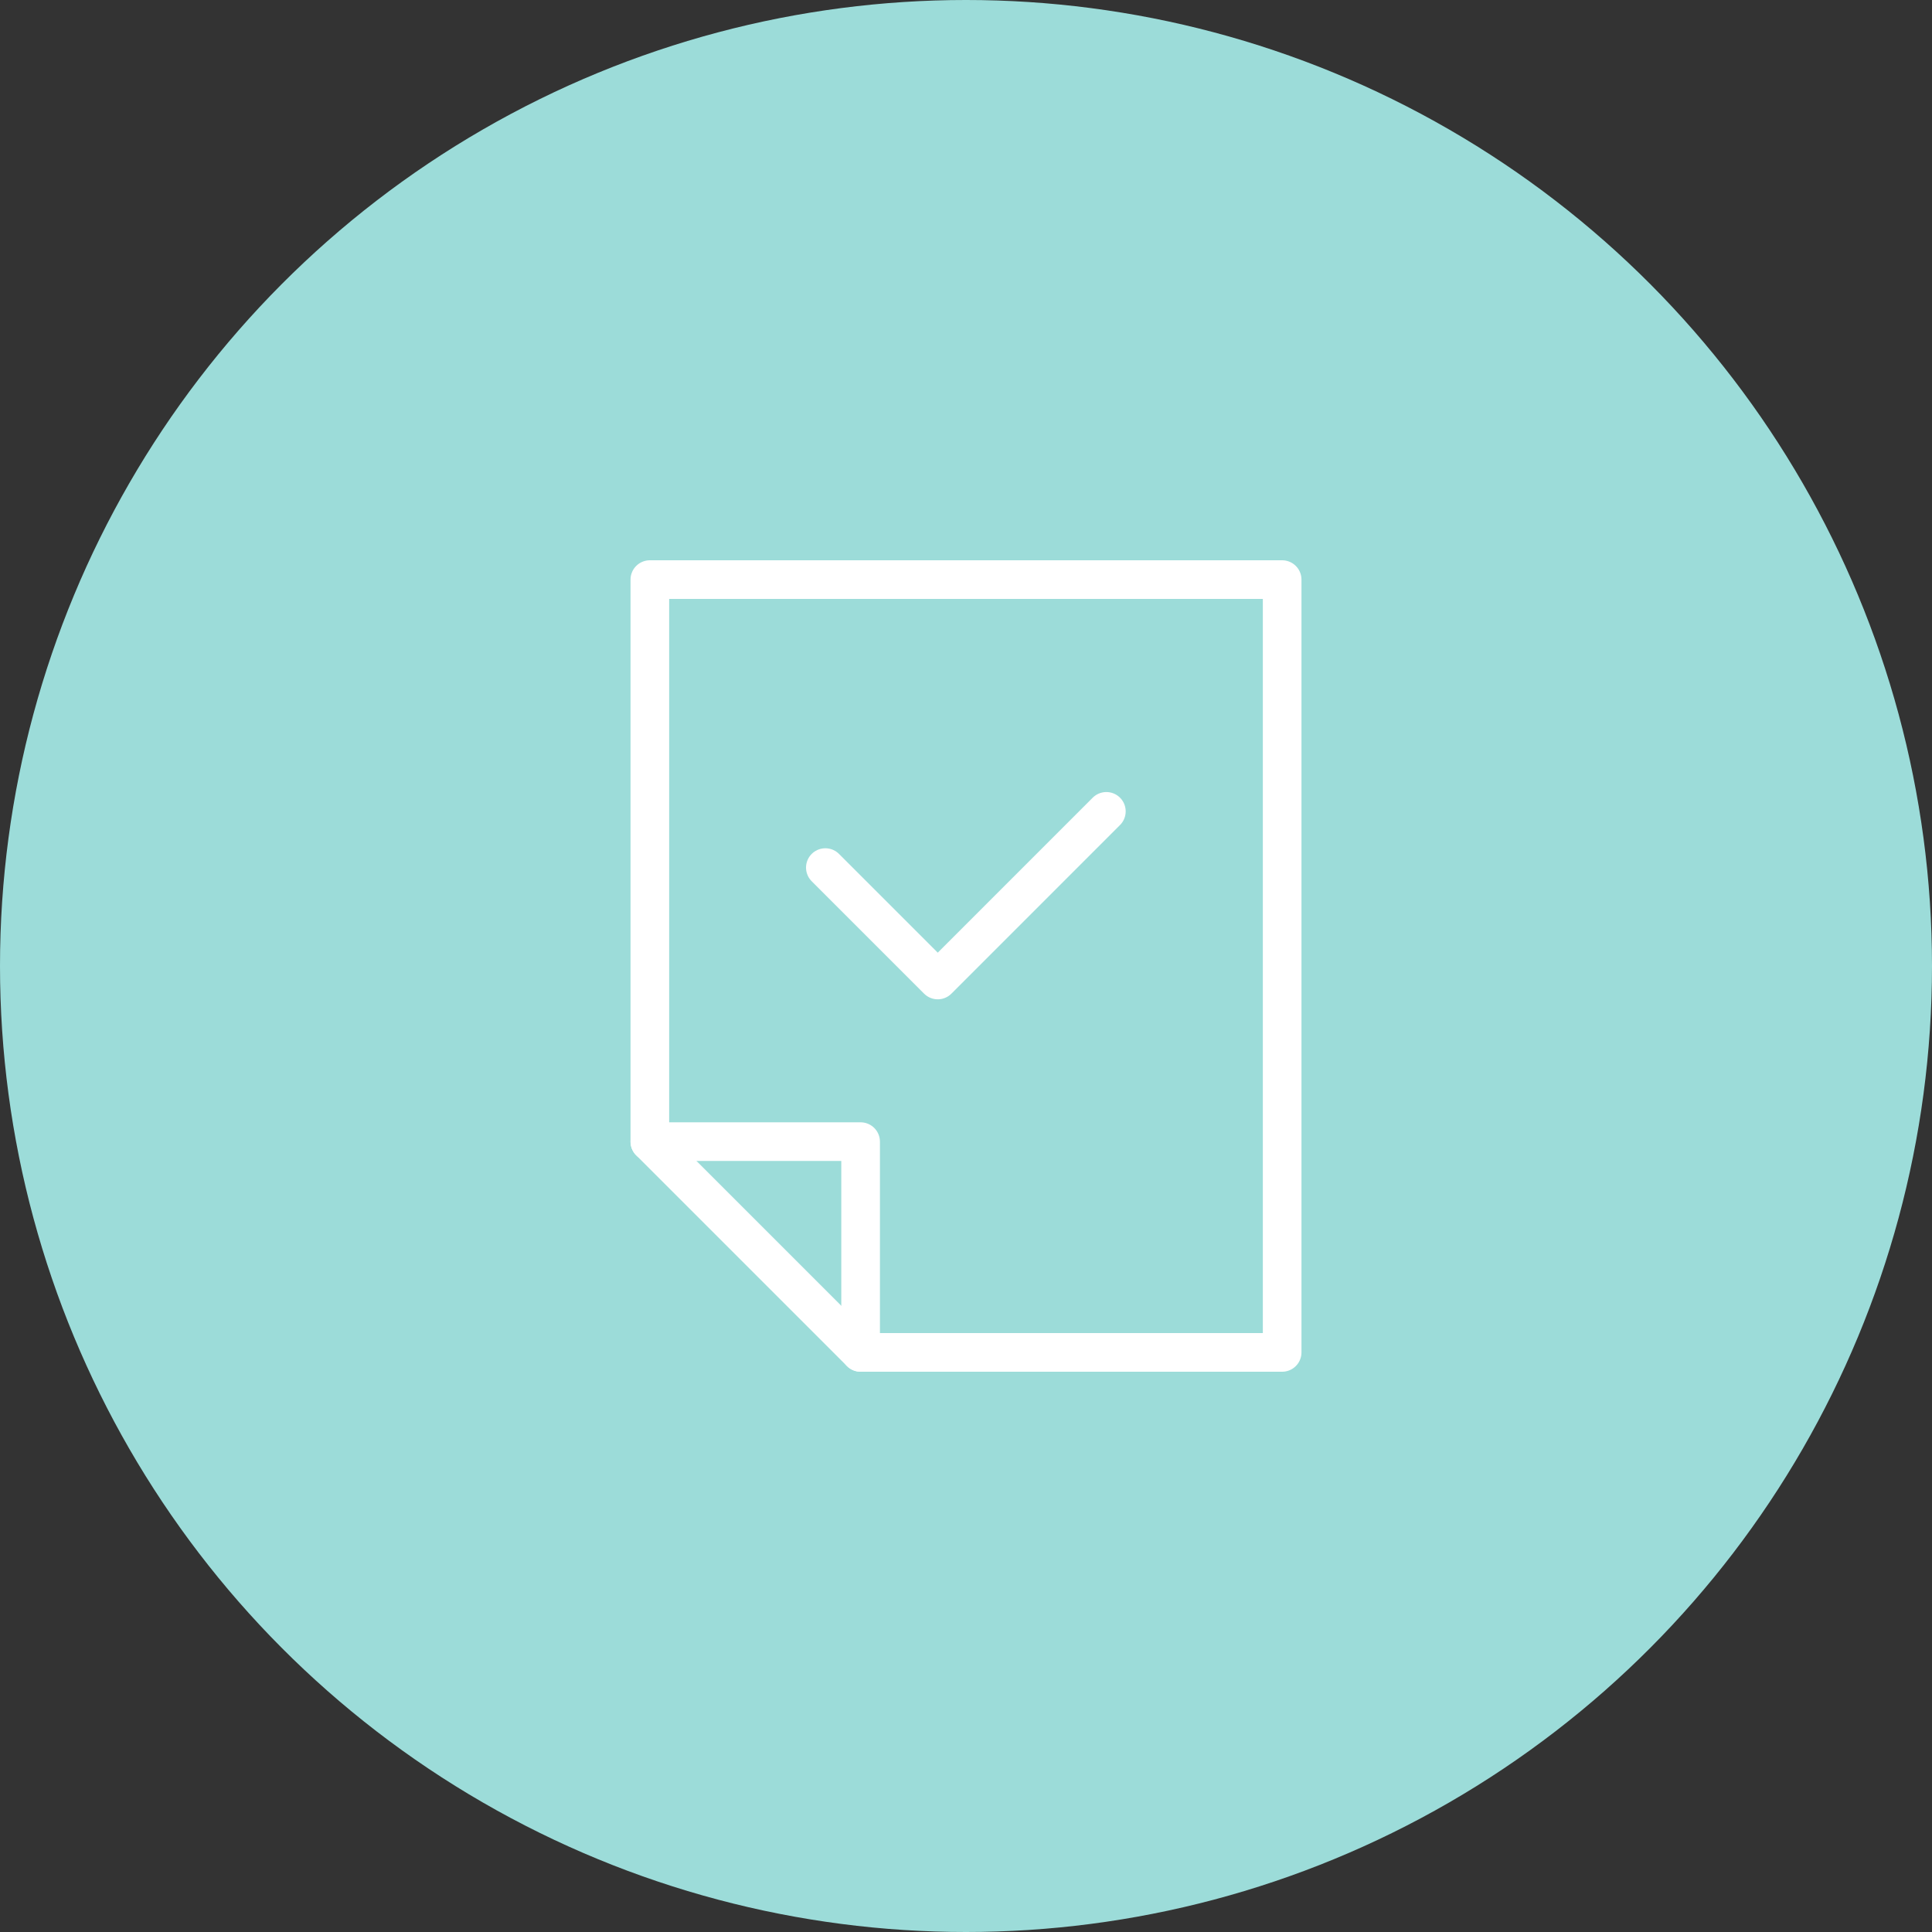 <?xml version="1.0" encoding="UTF-8"?>
<svg xmlns="http://www.w3.org/2000/svg" viewBox="0 0 1000 1000">
  <rect x="0" y="0" width="1000" height="1000" fill="#333333" stroke="none"/>
  <defs>
    <style>.cls-1{fill:#9cdcd9;}.cls-2{fill:none;stroke:#fff;stroke-linecap:round;stroke-linejoin:round;stroke-width:20px;}</style>
  </defs>
  <g id="Kreise">
    <circle class="cls-1" cx="500" cy="500" r="500"></circle>
  </g>
  <g id="Icons">
    <polyline class="cls-2" points="336.36 590.91 445.45 590.91 445.45 700"></polyline>
    <polygon class="cls-2" points="663.64 700 663.64 300 336.36 300 336.36 590.91 445.45 700 663.64 700"></polygon>
    <polyline class="cls-2" points="572.65 419.96 485.38 507.24 427.2 449.06"></polyline>
  </g>
</svg>
